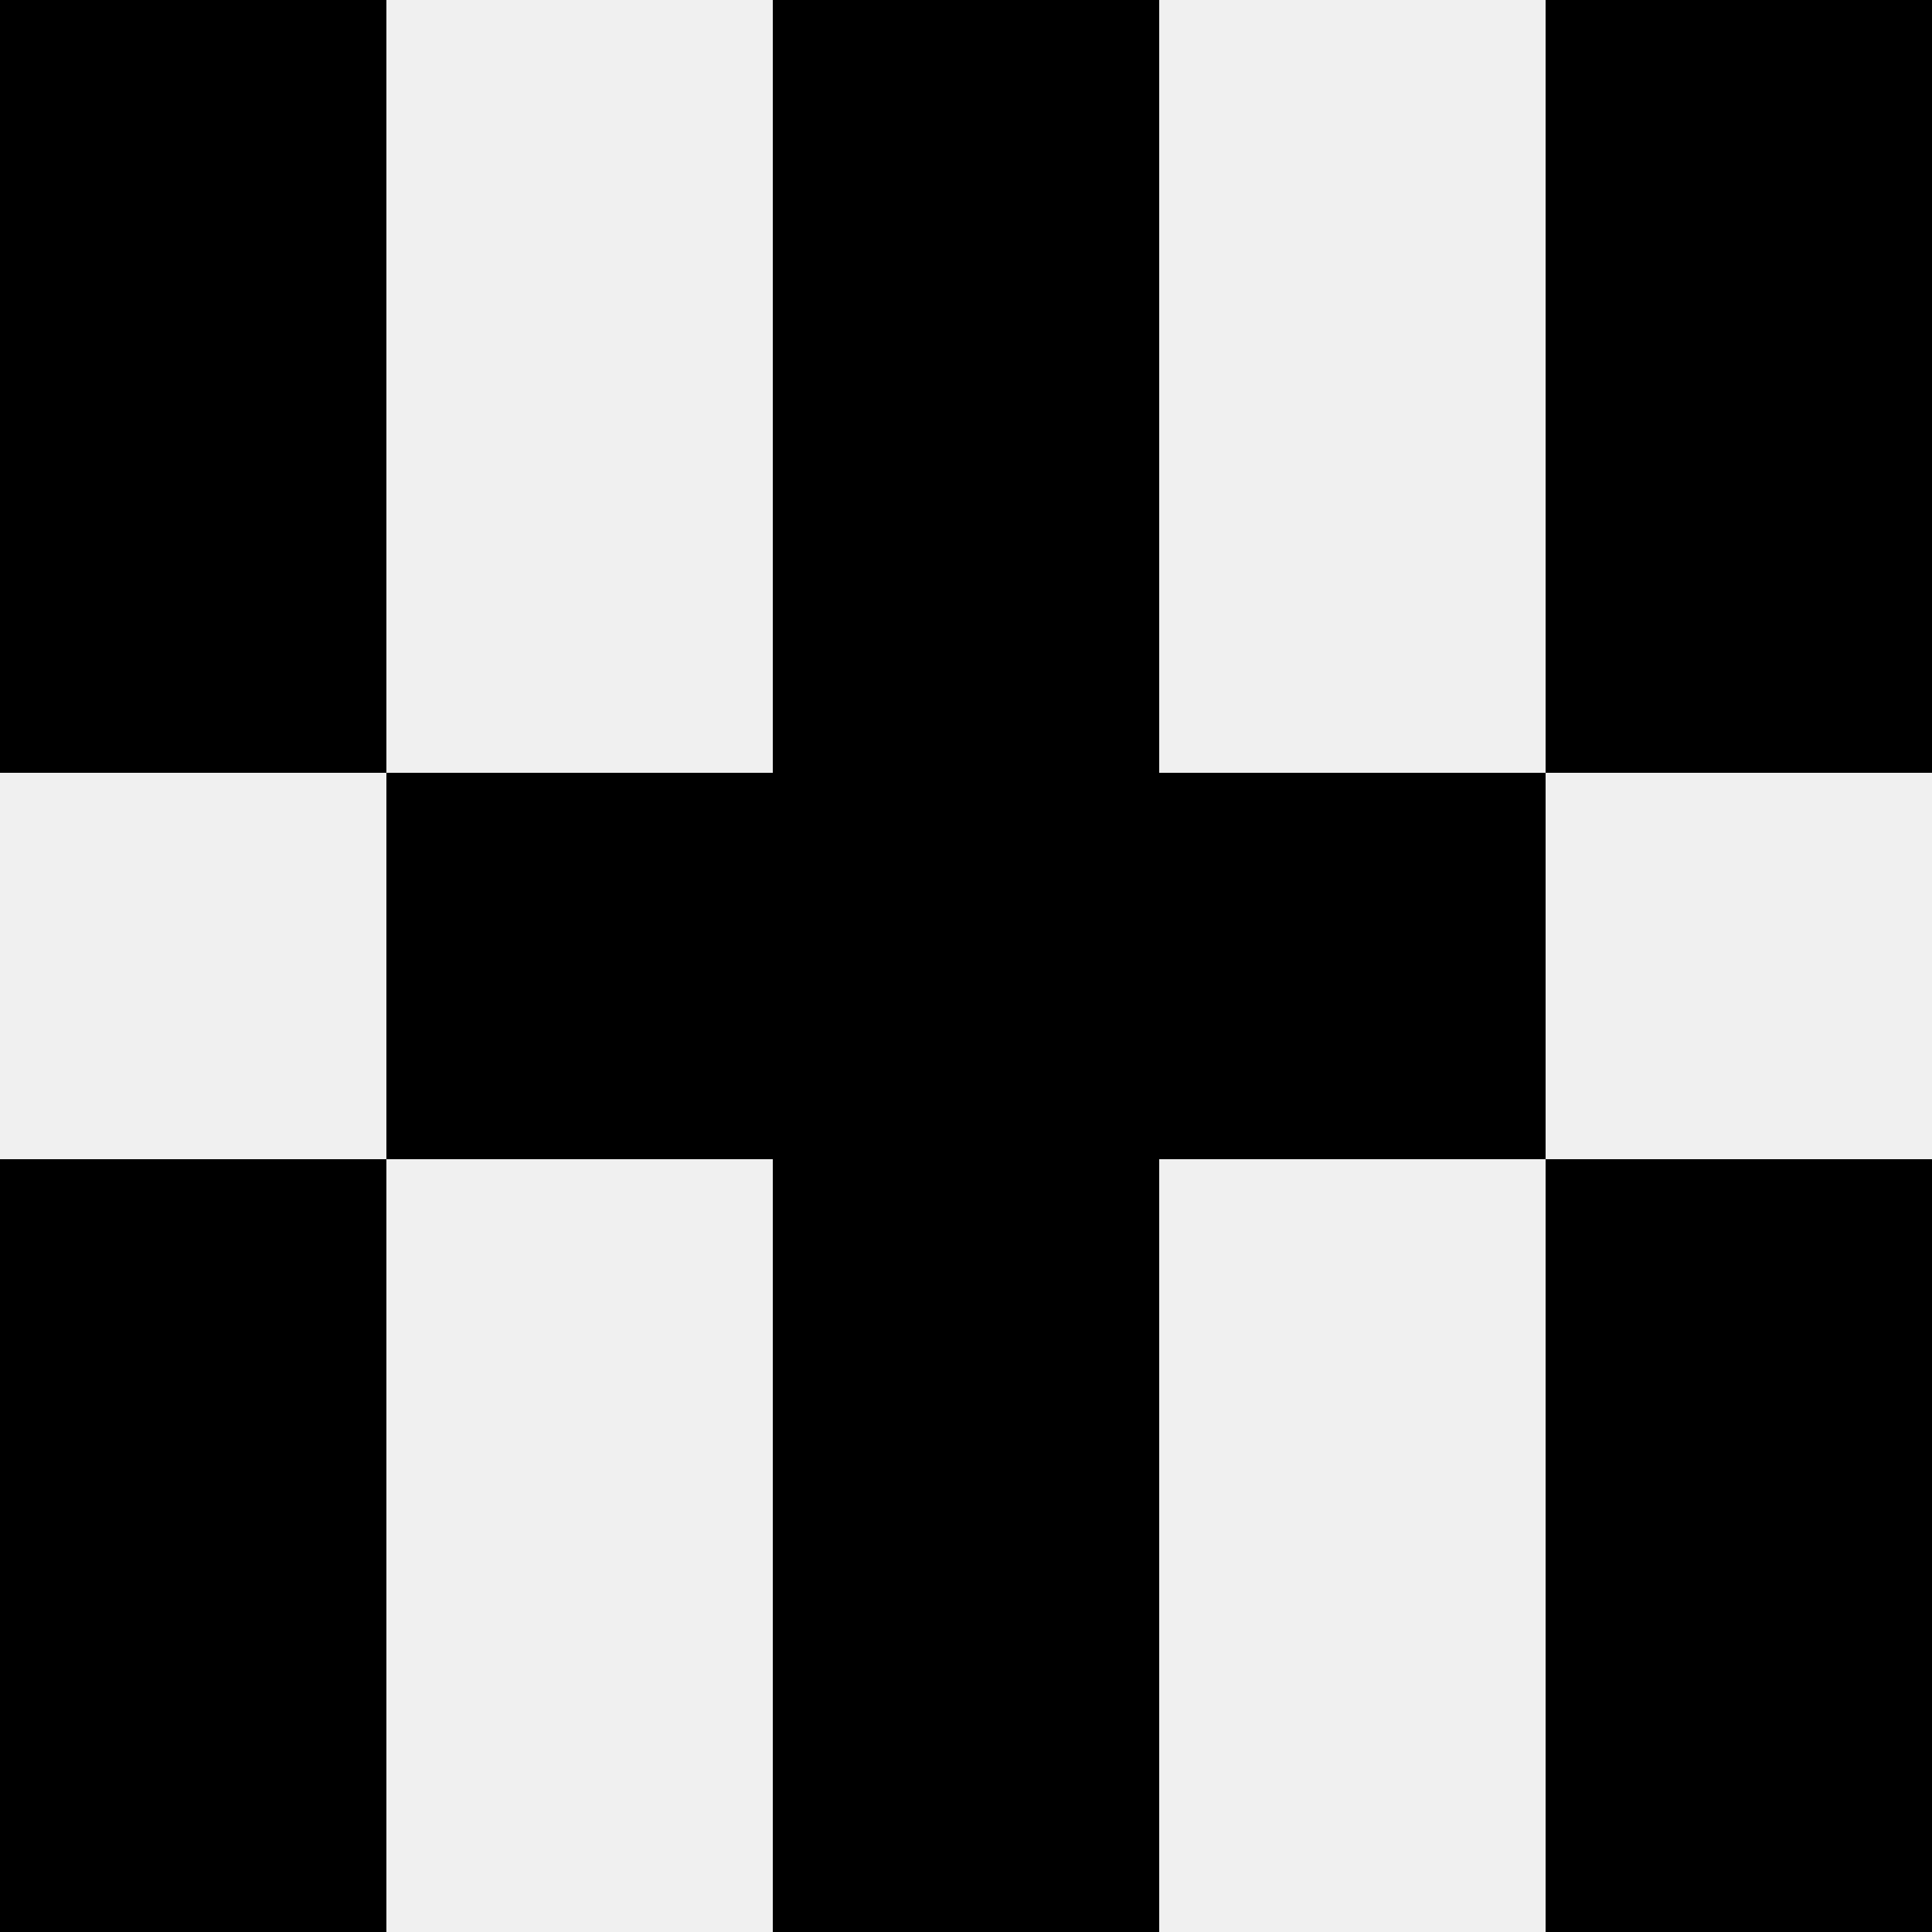 <svg width='80' height='80' xmlns='http://www.w3.org/2000/svg'><rect width='100%' height='100%' fill='#f0f0f0'/><rect x='0' y='0' width='16' height='16' fill='hsl(229, 70%, 50%)' /><rect x='64' y='0' width='16' height='16' fill='hsl(229, 70%, 50%)' /><rect x='32' y='0' width='16' height='16' fill='hsl(229, 70%, 50%)' /><rect x='32' y='0' width='16' height='16' fill='hsl(229, 70%, 50%)' /><rect x='0' y='16' width='16' height='16' fill='hsl(229, 70%, 50%)' /><rect x='64' y='16' width='16' height='16' fill='hsl(229, 70%, 50%)' /><rect x='32' y='16' width='16' height='16' fill='hsl(229, 70%, 50%)' /><rect x='32' y='16' width='16' height='16' fill='hsl(229, 70%, 50%)' /><rect x='16' y='32' width='16' height='16' fill='hsl(229, 70%, 50%)' /><rect x='48' y='32' width='16' height='16' fill='hsl(229, 70%, 50%)' /><rect x='32' y='32' width='16' height='16' fill='hsl(229, 70%, 50%)' /><rect x='32' y='32' width='16' height='16' fill='hsl(229, 70%, 50%)' /><rect x='0' y='48' width='16' height='16' fill='hsl(229, 70%, 50%)' /><rect x='64' y='48' width='16' height='16' fill='hsl(229, 70%, 50%)' /><rect x='32' y='48' width='16' height='16' fill='hsl(229, 70%, 50%)' /><rect x='32' y='48' width='16' height='16' fill='hsl(229, 70%, 50%)' /><rect x='0' y='64' width='16' height='16' fill='hsl(229, 70%, 50%)' /><rect x='64' y='64' width='16' height='16' fill='hsl(229, 70%, 50%)' /><rect x='32' y='64' width='16' height='16' fill='hsl(229, 70%, 50%)' /><rect x='32' y='64' width='16' height='16' fill='hsl(229, 70%, 50%)' /></svg>